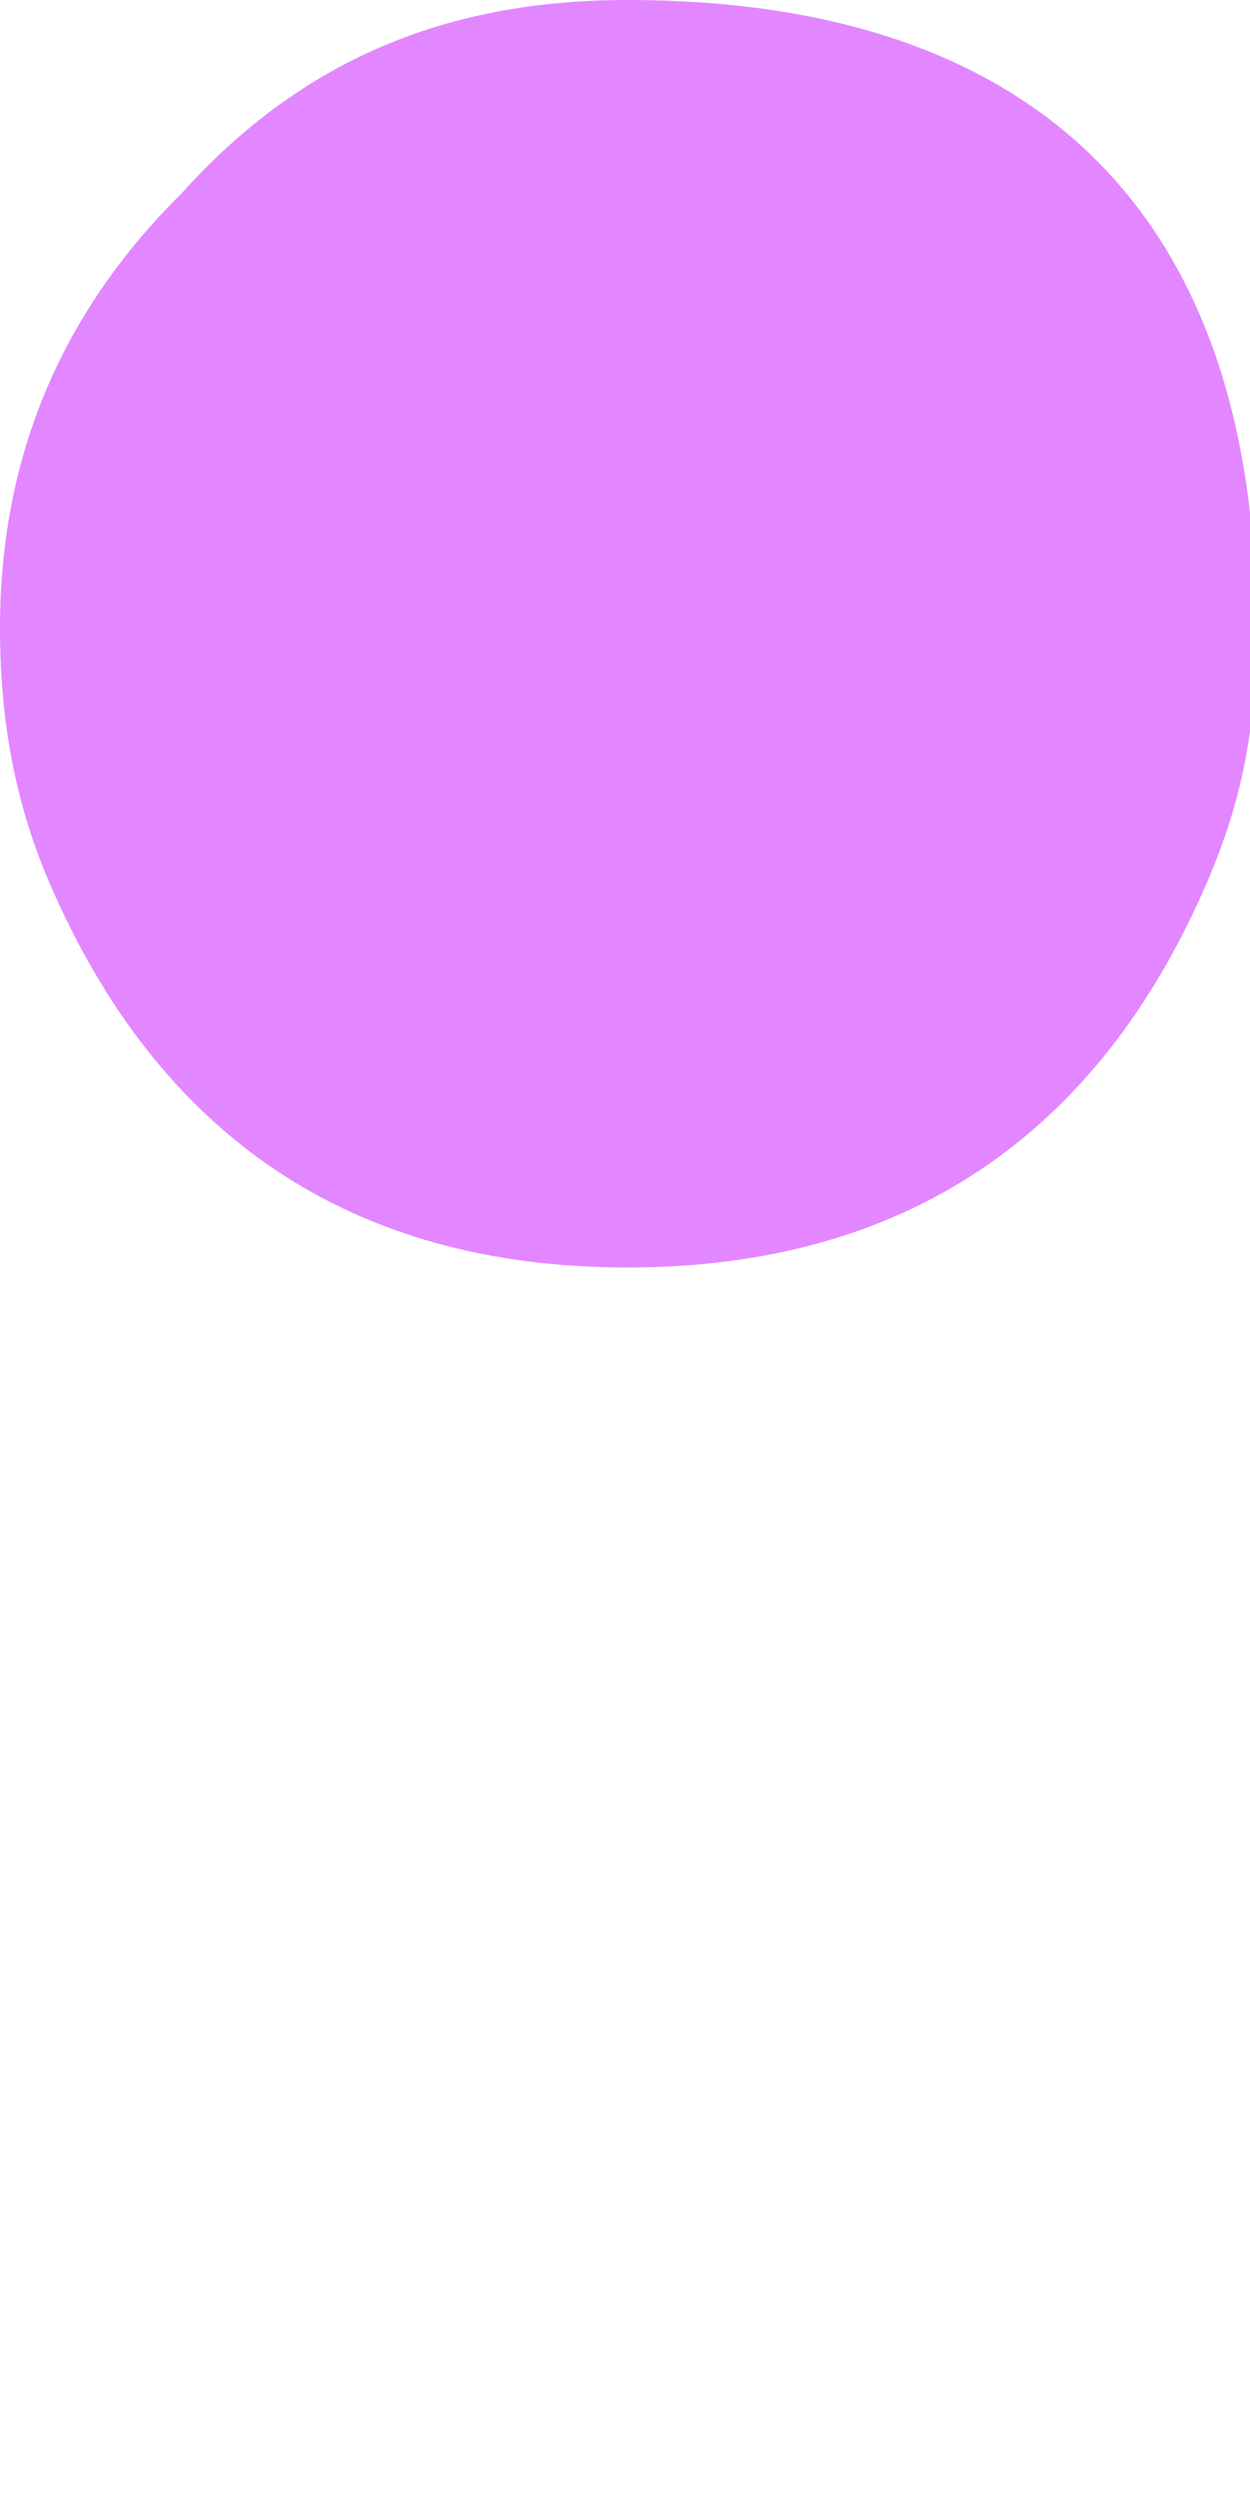 <?xml version="1.0" encoding="utf-8"?>
<svg xmlns="http://www.w3.org/2000/svg" fill="none" height="100%" overflow="visible" preserveAspectRatio="none" style="display: block;" viewBox="0 0 1 2" width="100%">
<path d="M0.502 0C0.357 0 0.241 0.048 0.145 0.155C0.048 0.251 0 0.367 0 0.502C0 0.57 0.01 0.637 0.039 0.705C0.126 0.908 0.28 1.014 0.502 1.014C0.724 1.014 0.879 0.908 0.966 0.705C0.995 0.637 1.005 0.58 1.005 0.502C1.005 0.174 0.831 0 0.502 0Z" fill="#E287FF" id="Vector"/>
</svg>